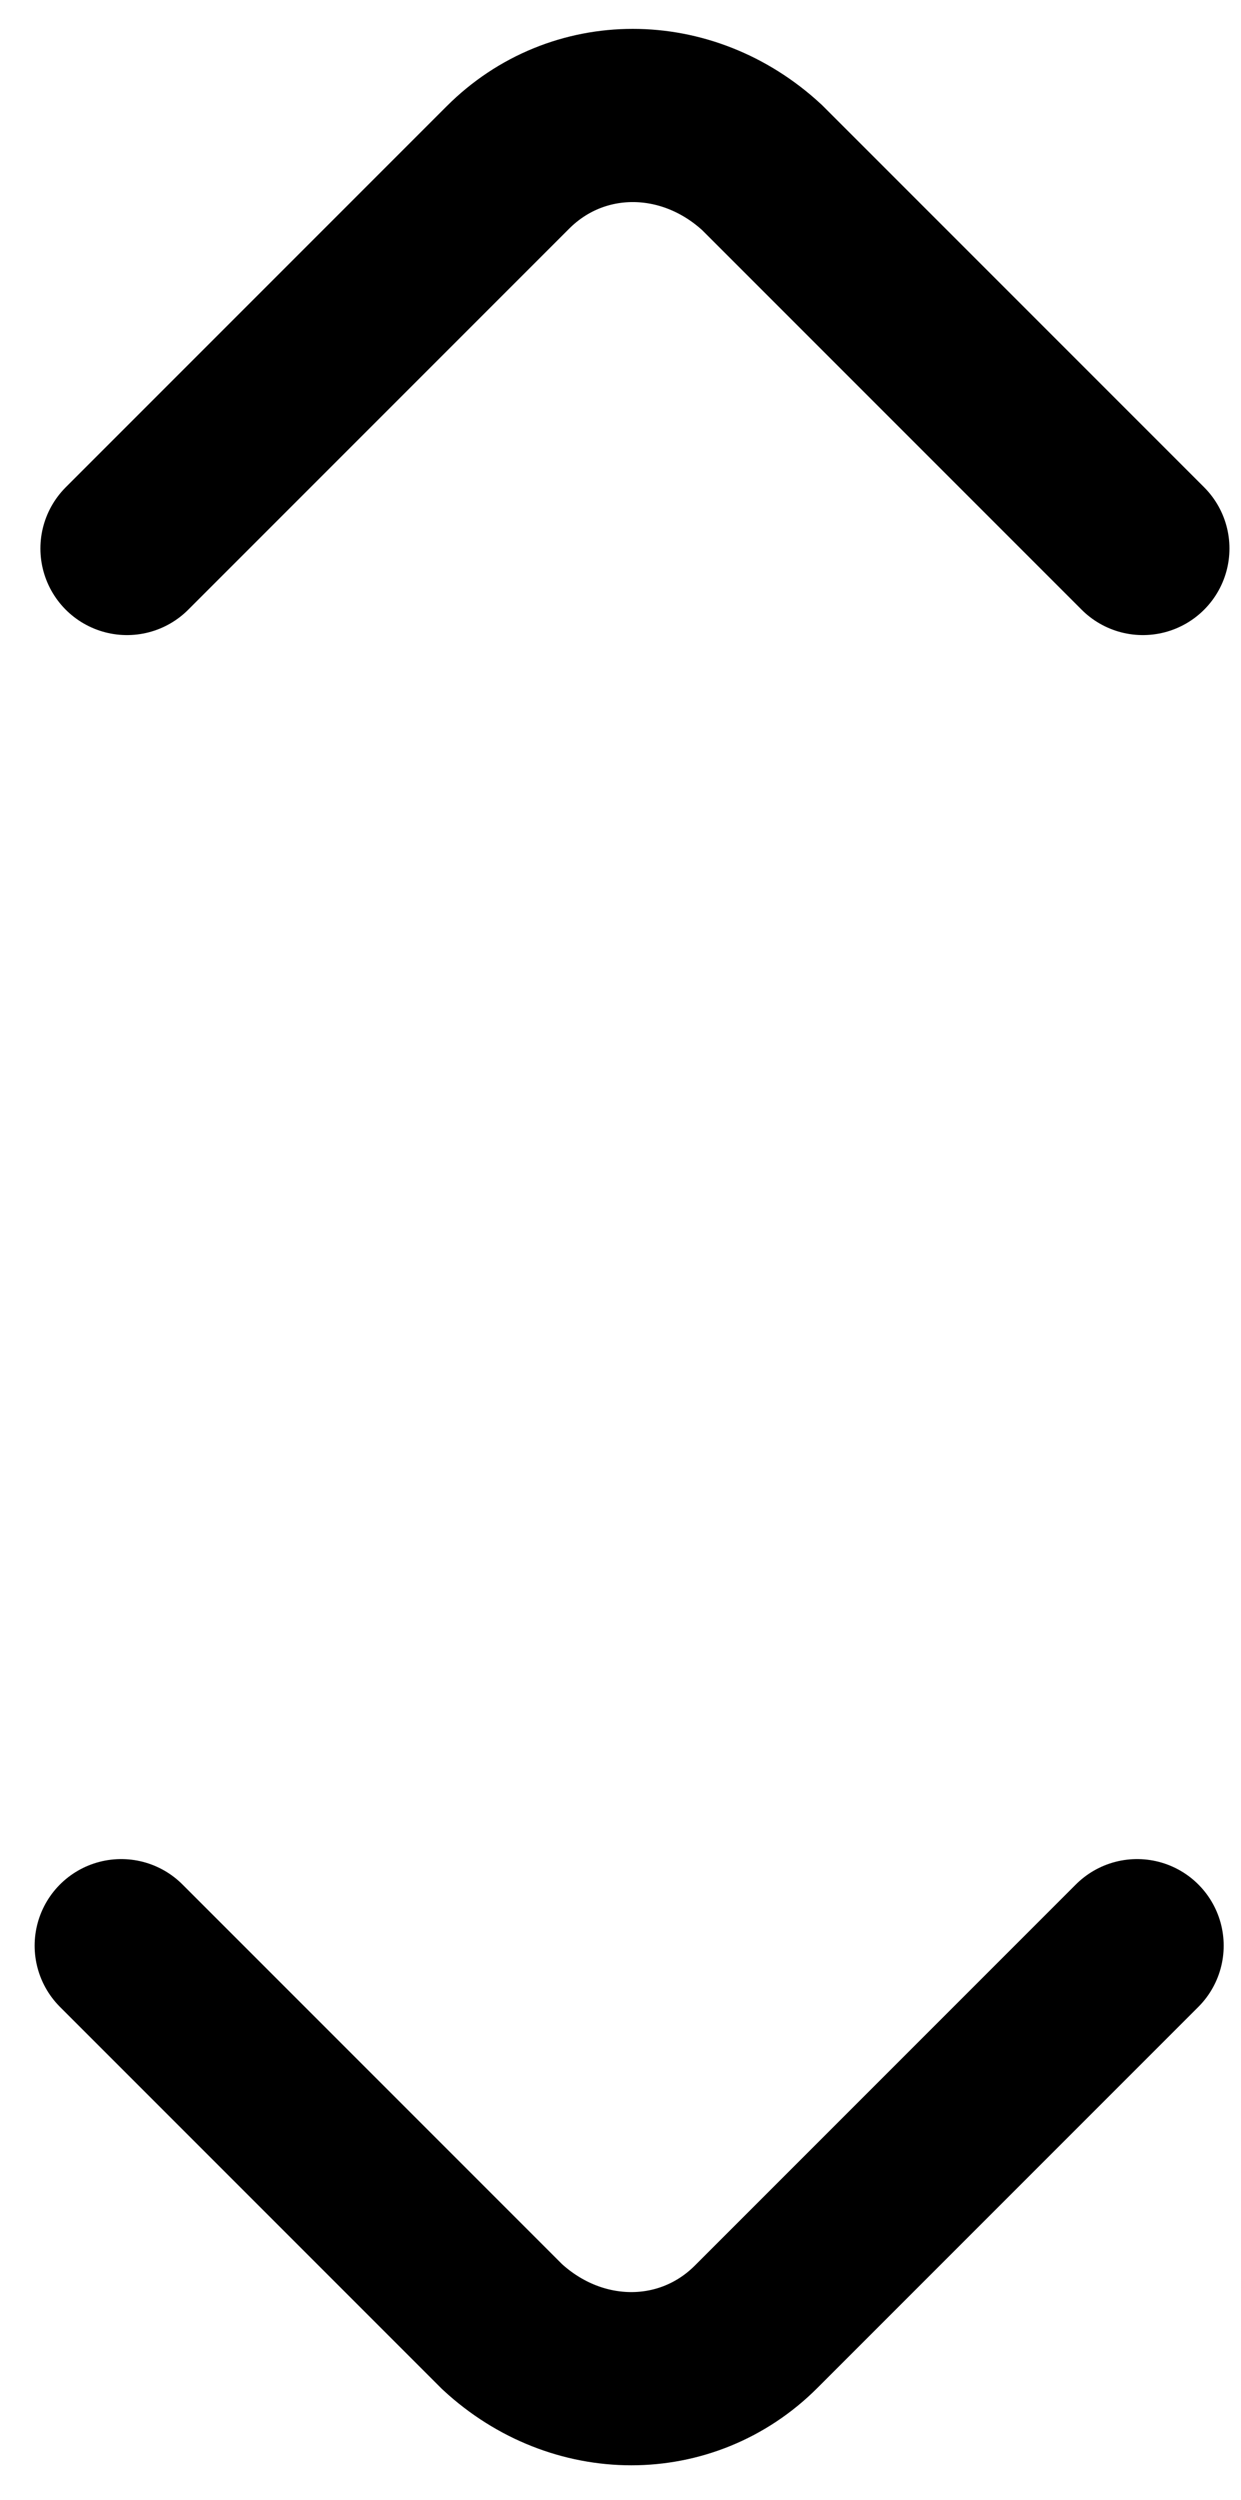 <?xml version="1.0" encoding="utf-8"?>
<!-- Generator: Adobe Illustrator 28.1.0, SVG Export Plug-In . SVG Version: 6.00 Build 0)  -->
<svg version="1.1" id="Layer_1" xmlns="http://www.w3.org/2000/svg" xmlns:xlink="http://www.w3.org/1999/xlink" x="0px" y="0px"
	 viewBox="0 0 21.5 43.3" style="enable-background:new 0 0 21.5 43.3;" xml:space="preserve">
<style type="text/css">
	.st0{fill:none;stroke:#000000;stroke-width:3;stroke-linecap:round;stroke-miterlimit:10;}
</style>
<g>
	<path class="st0" d="M2.2,9.5l6.6-6.6c1.2-1.2,3.1-1.2,4.4,0l6.6,6.6"/>
	<path class="st0" d="M19.7,33.7l-6.6,6.6c-1.2,1.2-3.1,1.2-4.4,0l-6.6-6.6"/>
</g>
</svg>
